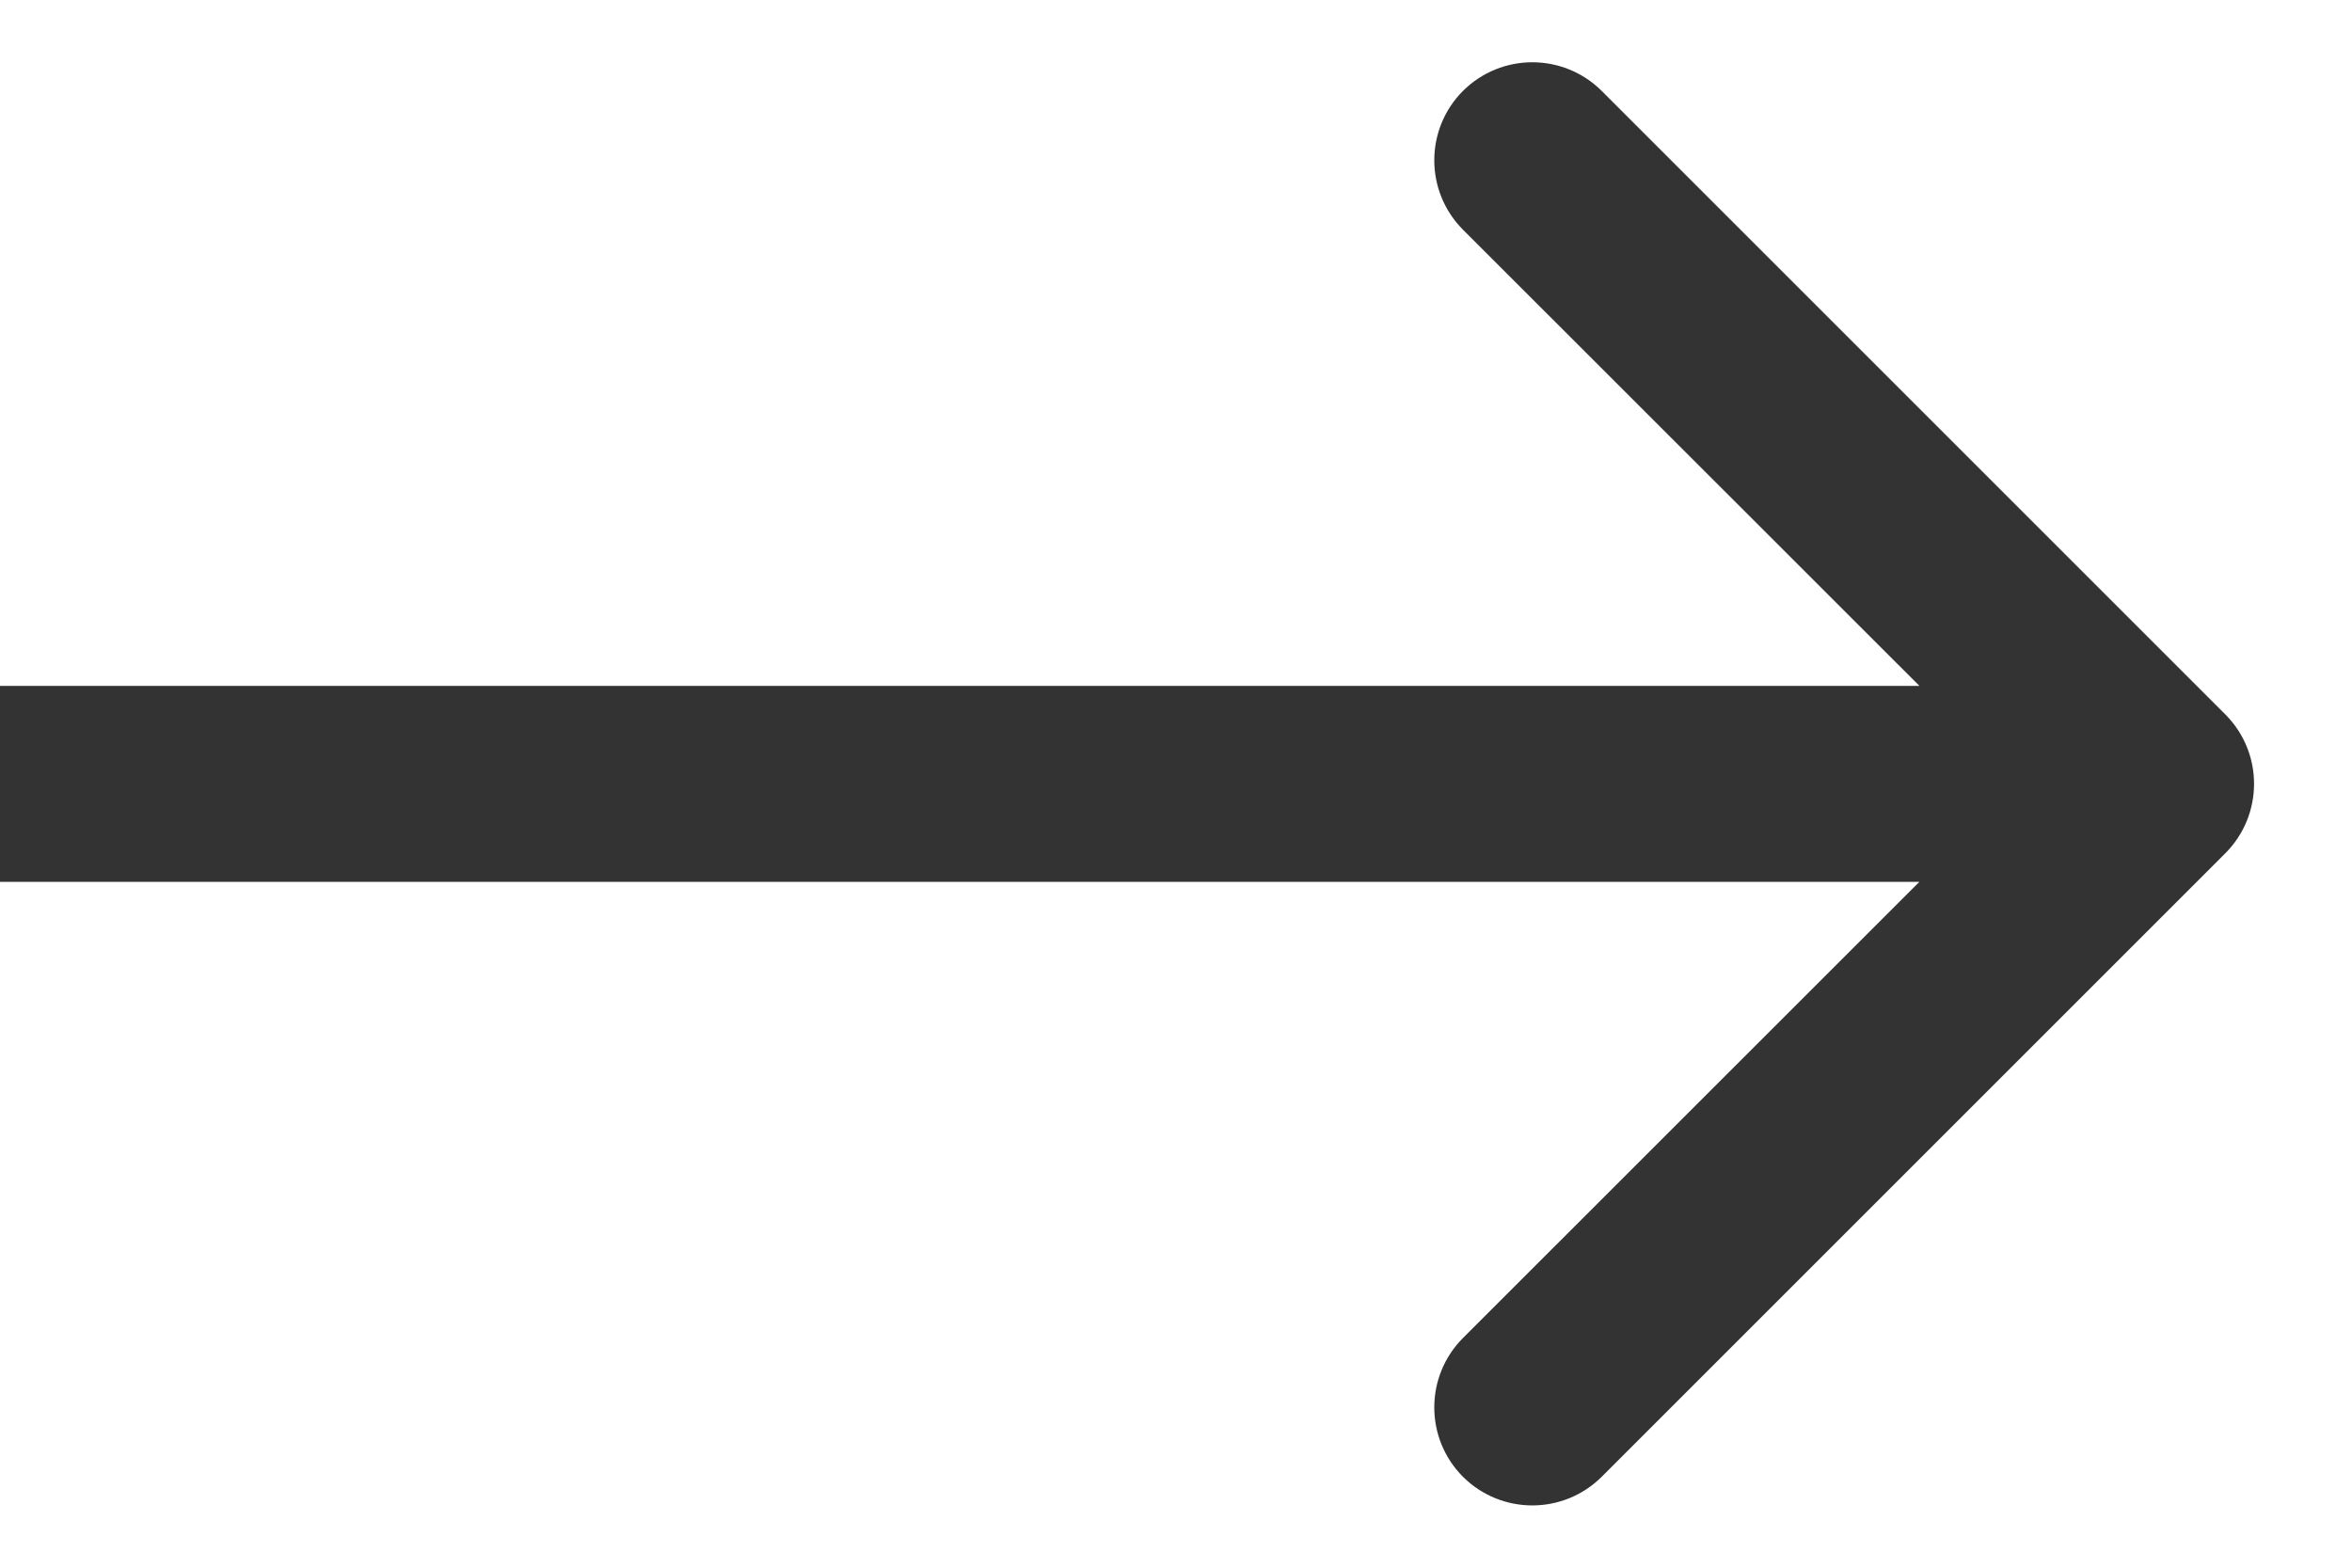 <svg width="12" height="8" viewBox="0 0 12 8" fill="none" xmlns="http://www.w3.org/2000/svg">
<path d="M11.354 0.354C11.549 0.158 11.549 -0.158 11.354 -0.354L8.172 -3.536C7.976 -3.731 7.66 -3.731 7.464 -3.536C7.269 -3.34 7.269 -3.024 7.464 -2.828L10.293 0L7.464 2.828C7.269 3.024 7.269 3.34 7.464 3.536C7.66 3.731 7.976 3.731 8.172 3.536L11.354 0.354ZM0 0.5H11V-0.5H0V0.5Z" transform="translate(0 4)" fill="#333333"/>
</svg>
